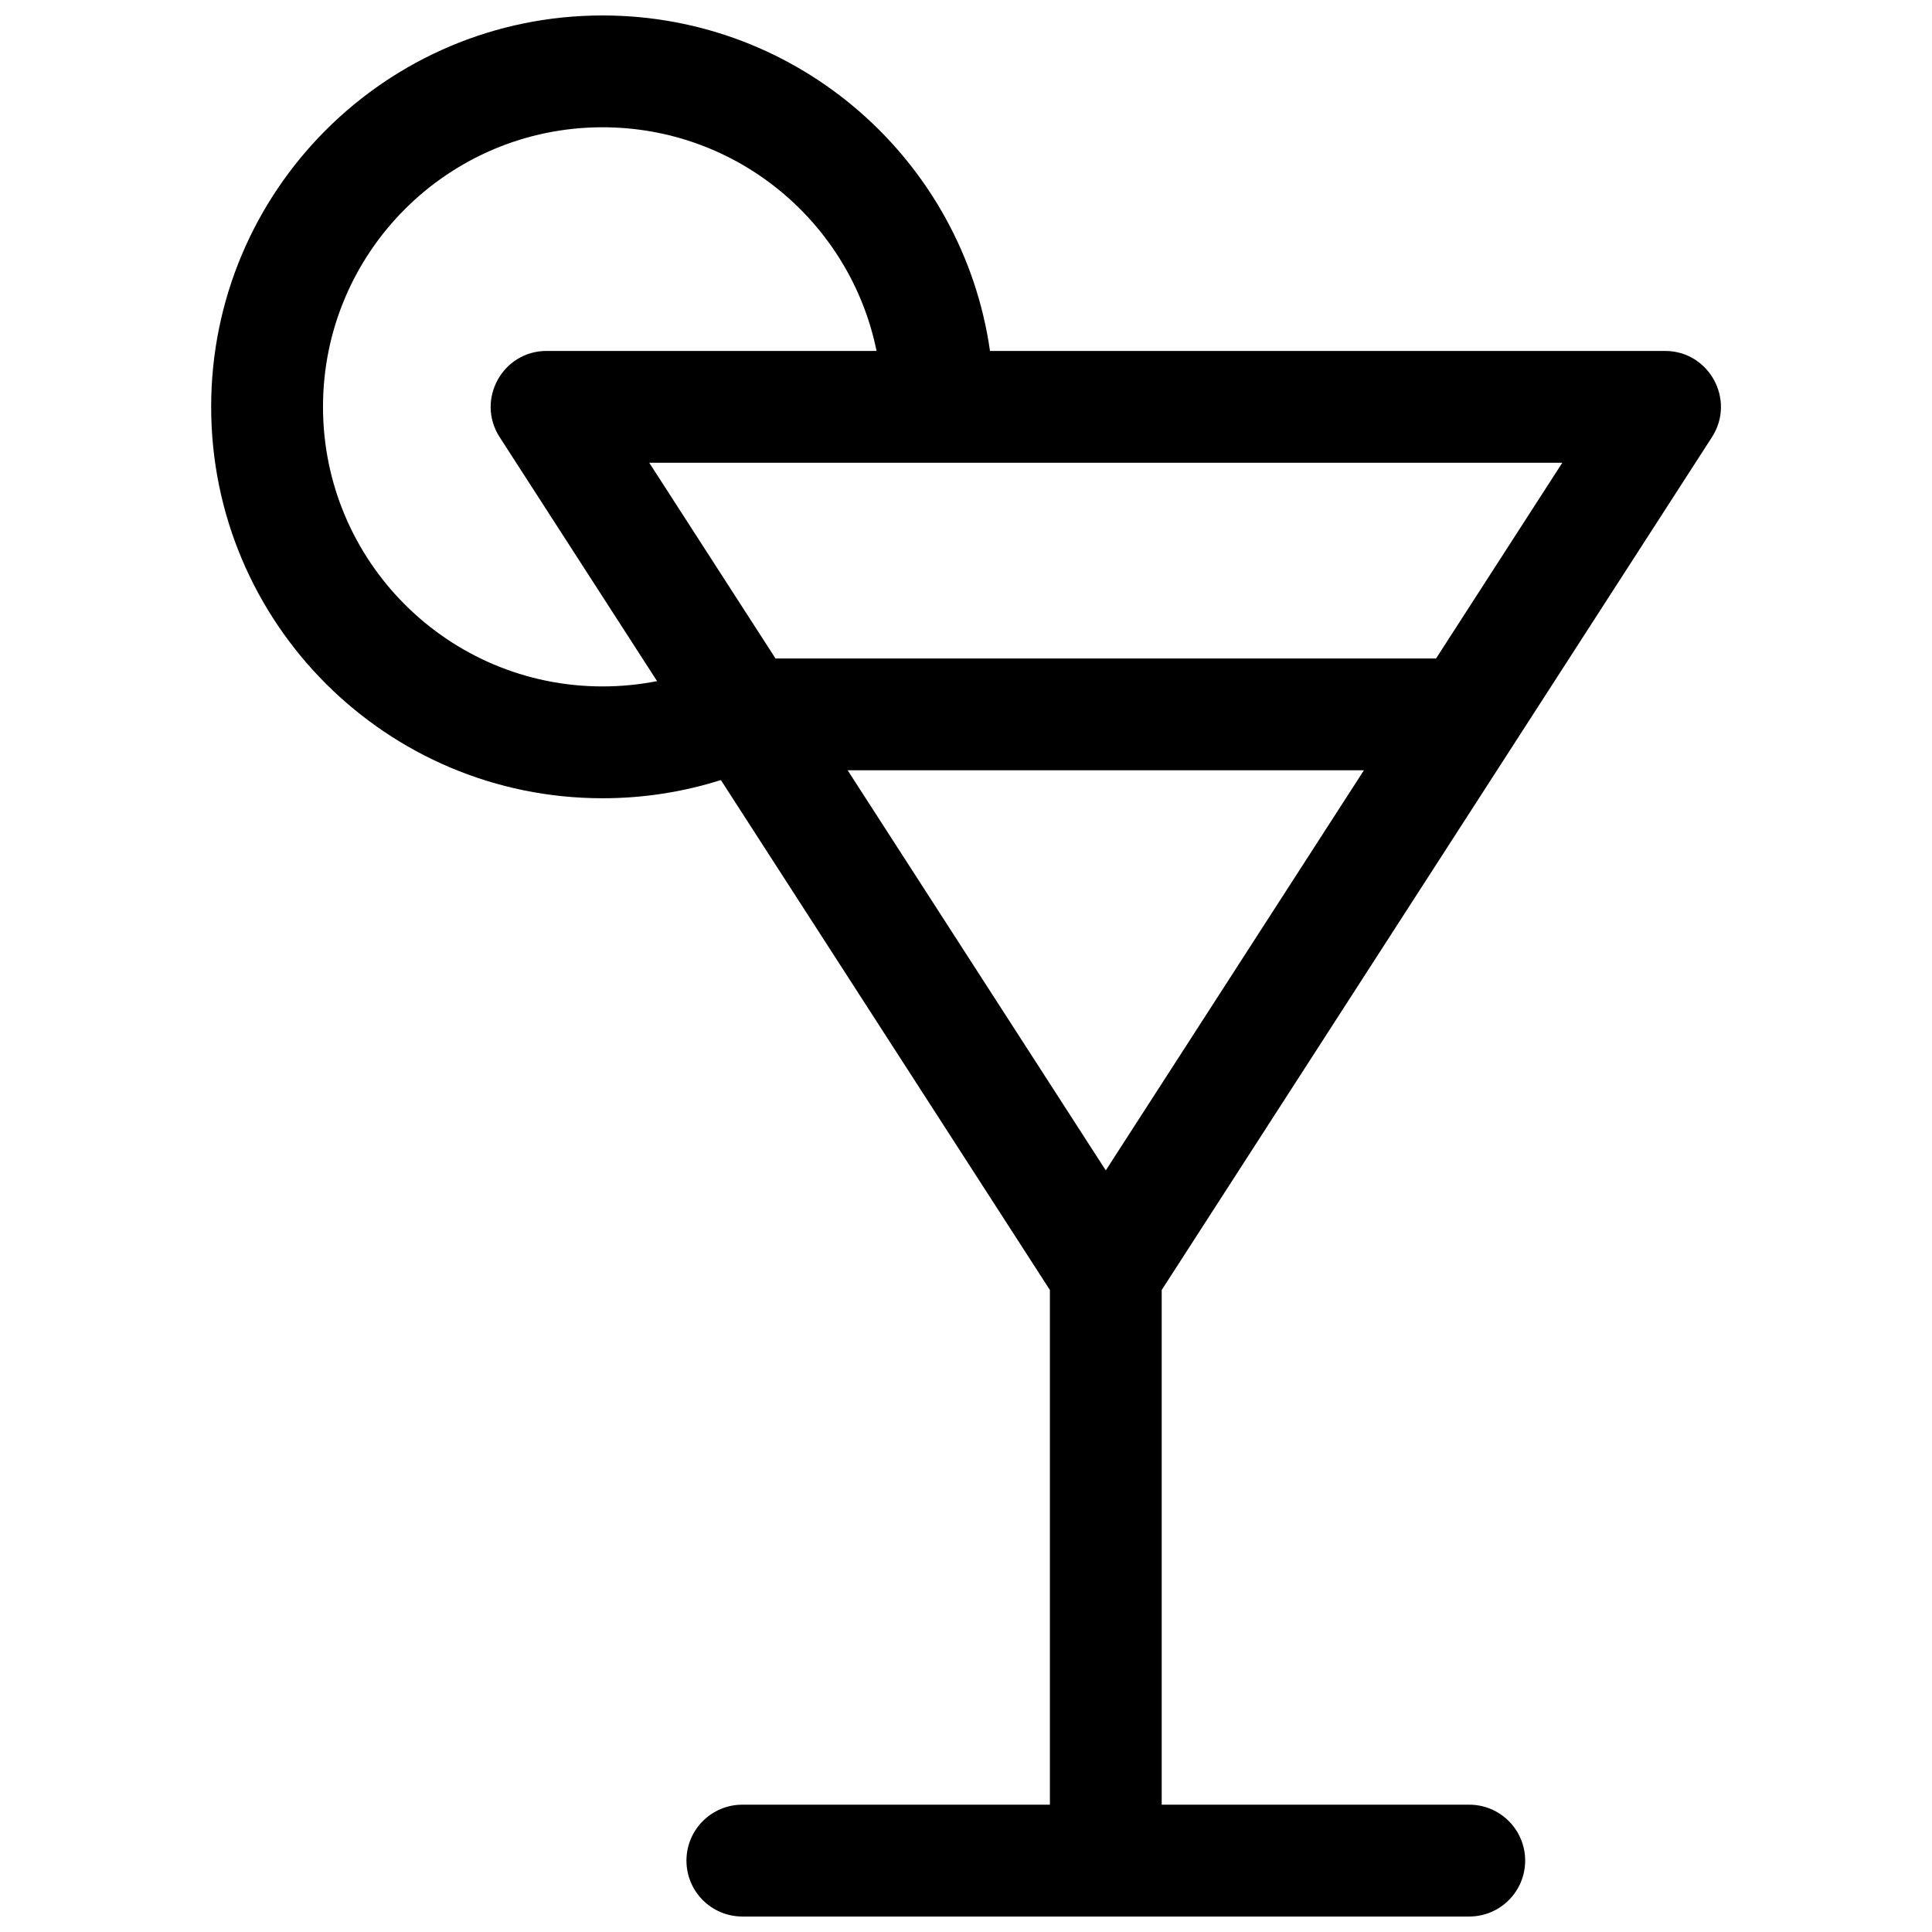 <?xml version="1.0" encoding="UTF-8"?>
<!-- The Best Svg Icon site in the world: iconSvg.co, Visit us! https://iconsvg.co -->
<svg width="800px" height="800px" version="1.1" viewBox="144 144 512 512" xmlns="http://www.w3.org/2000/svg">
 <defs>
  <clipPath id="a">
   <path d="m199 148.09h402v503.81h-402z"/>
  </clipPath>
 </defs>
 <g clip-path="url(#a)">
  <path d="m406.36 237h178.87c11.734 0 18.812 12.992 12.453 22.852l-145.82 226.01v136.4h81.5c8.184 0 14.82 6.637 14.82 14.82 0 8.184-6.637 14.816-14.82 14.816h-192.63c-8.184 0-14.816-6.633-14.816-14.816 0-8.184 6.633-14.82 14.816-14.82h81.5v-136.4l-87.191-135.14c-10.039 3.18-20.586 4.824-31.352 4.824-57.289 0-103.73-46.438-103.73-103.72 0-57.285 46.438-103.73 103.73-103.73 52.254 0 95.484 38.641 102.67 88.906zm-88.23 87.504-41.711-64.652c-6.363-9.859 0.715-22.852 12.449-22.852h87.426c-6.863-33.816-36.762-59.27-72.605-59.27-40.922 0-74.09 33.172-74.09 74.09 0 40.918 33.168 74.09 74.09 74.09 4.902 0 9.73-0.477 14.441-1.406zm187.32 23.633h-136.81l68.406 106.03zm19.121-29.637 33.457-51.863h-241.97l33.461 51.863z" fill-rule="evenodd"/>
 </g>
</svg>